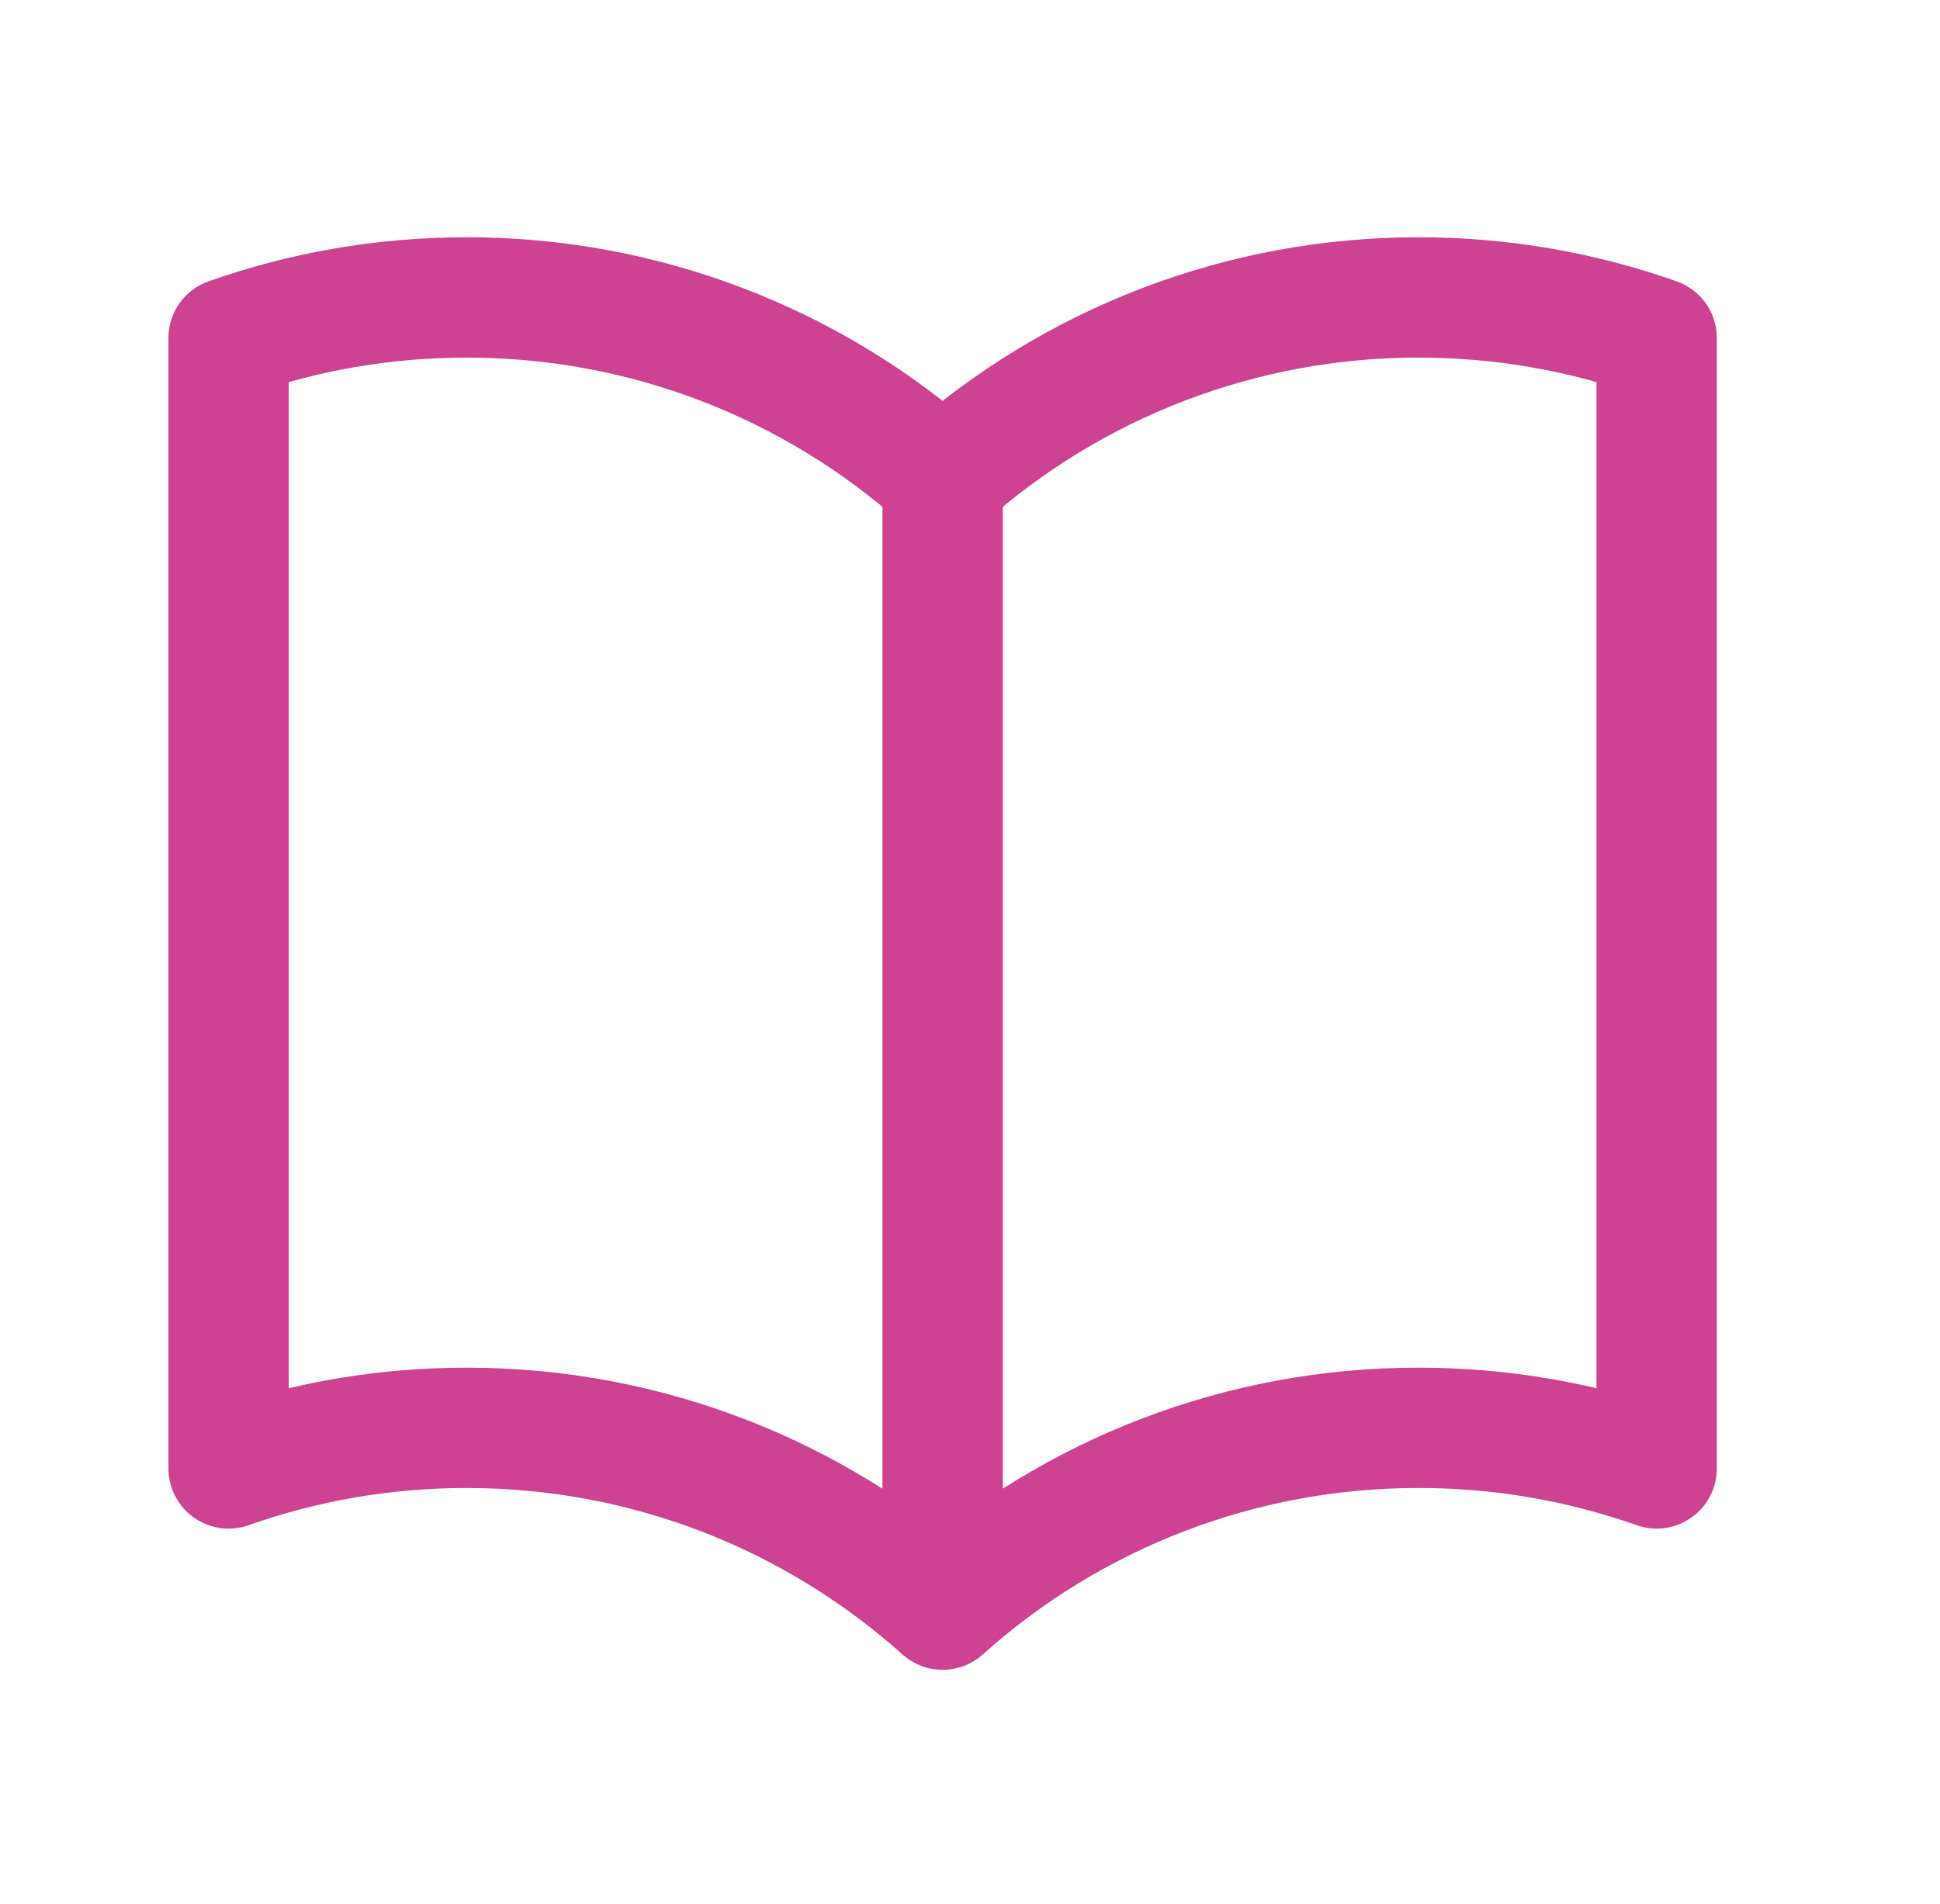 <svg xmlns="http://www.w3.org/2000/svg" width="54" height="53" viewBox="0 0 54 53" fill="none"><path d="M26.238 13.343C22.598 10.077 17.878 8.275 12.988 8.281C10.665 8.281 8.435 8.679 6.363 9.412V40.881C8.491 40.13 10.732 39.748 12.988 39.75C18.078 39.75 22.723 41.665 26.238 44.812M26.238 13.343C29.878 10.077 34.598 8.274 39.488 8.281C41.811 8.281 44.042 8.679 46.113 9.412V40.881C43.985 40.13 41.745 39.748 39.488 39.75C34.598 39.743 29.878 41.546 26.238 44.812M26.238 13.343V44.812" stroke="#CD4291" stroke-width="3.35" stroke-linecap="round" stroke-linejoin="round"></path></svg>